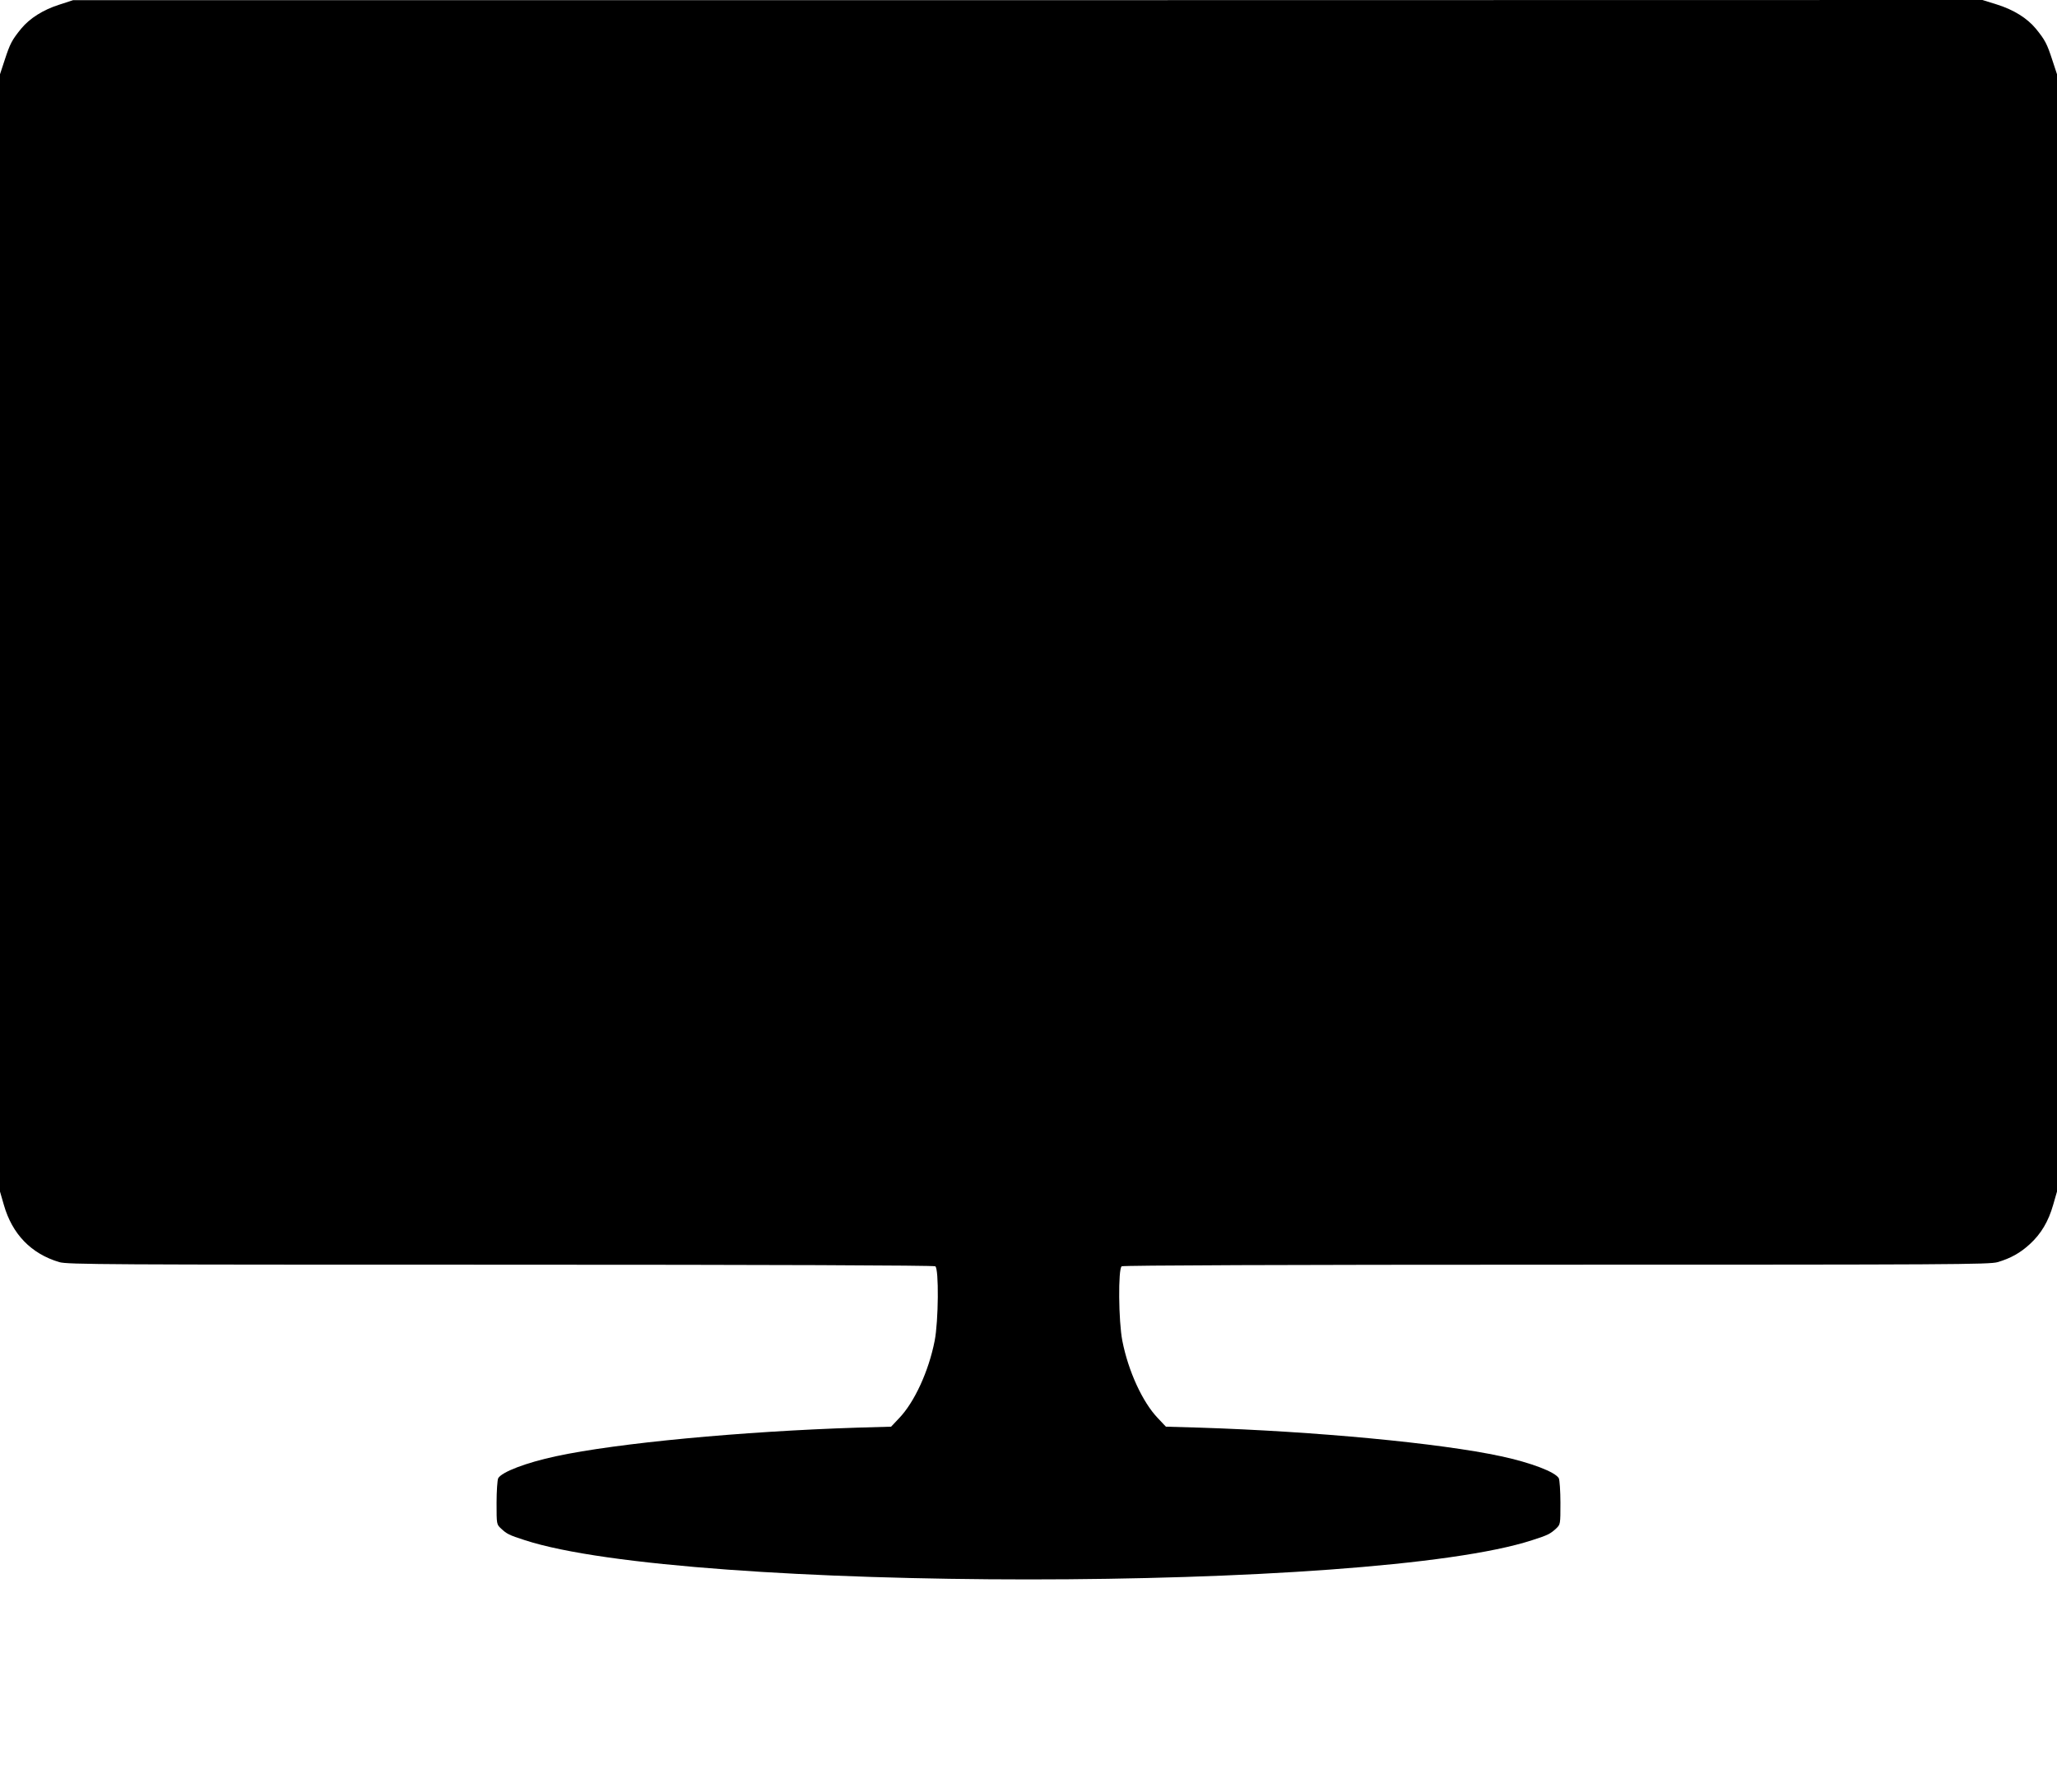<?xml version="1.0" standalone="no"?>
<!DOCTYPE svg PUBLIC "-//W3C//DTD SVG 20010904//EN"
 "http://www.w3.org/TR/2001/REC-SVG-20010904/DTD/svg10.dtd">
<svg version="1.0" xmlns="http://www.w3.org/2000/svg"
 width="1280pt" height="1115pt" viewBox="0 0 1280 1115"
 preserveAspectRatio="xMidYMid meet">
<g transform="translate(0,1115) scale(0.1,-0.1)"
fill="#000000" stroke="none">
<path d="M369 11121 c-101 -32 -184 -85 -237 -149 -58 -71 -70 -95 -102 -193
l-30 -91 0 -3476 0 -3477 24 -83 c52 -182 170 -304 345 -356 50 -15 300 -16
2745 -16 1686 0 2697 -4 2706 -10 23 -14 20 -343 -4 -464 -37 -189 -126 -382
-221 -481 l-50 -53 -210 -6 c-718 -23 -1495 -96 -1875 -178 -187 -40 -338 -98
-360 -137 -5 -11 -10 -80 -10 -153 0 -134 0 -134 28 -160 35 -33 50 -41 147
-72 997 -326 5273 -326 6270 0 97 31 112 39 148 72 27 26 27 26 27 160 0 73
-5 142 -10 153 -22 39 -173 97 -360 137 -380 82 -1157 155 -1875 178 l-210 6
-50 53 c-95 99 -184 292 -221 481 -24 121 -27 450 -4 464 9 6 1020 10 2706 10
2445 0 2695 1 2745 16 81 24 140 57 200 112 70 64 116 142 145 244 l24 83 0
3477 0 3476 -30 91 c-32 98 -44 122 -102 193 -54 65 -137 117 -242 150 l-90
28 -5941 -1 -5940 0 -86 -28z"/>
</g>
</svg>
